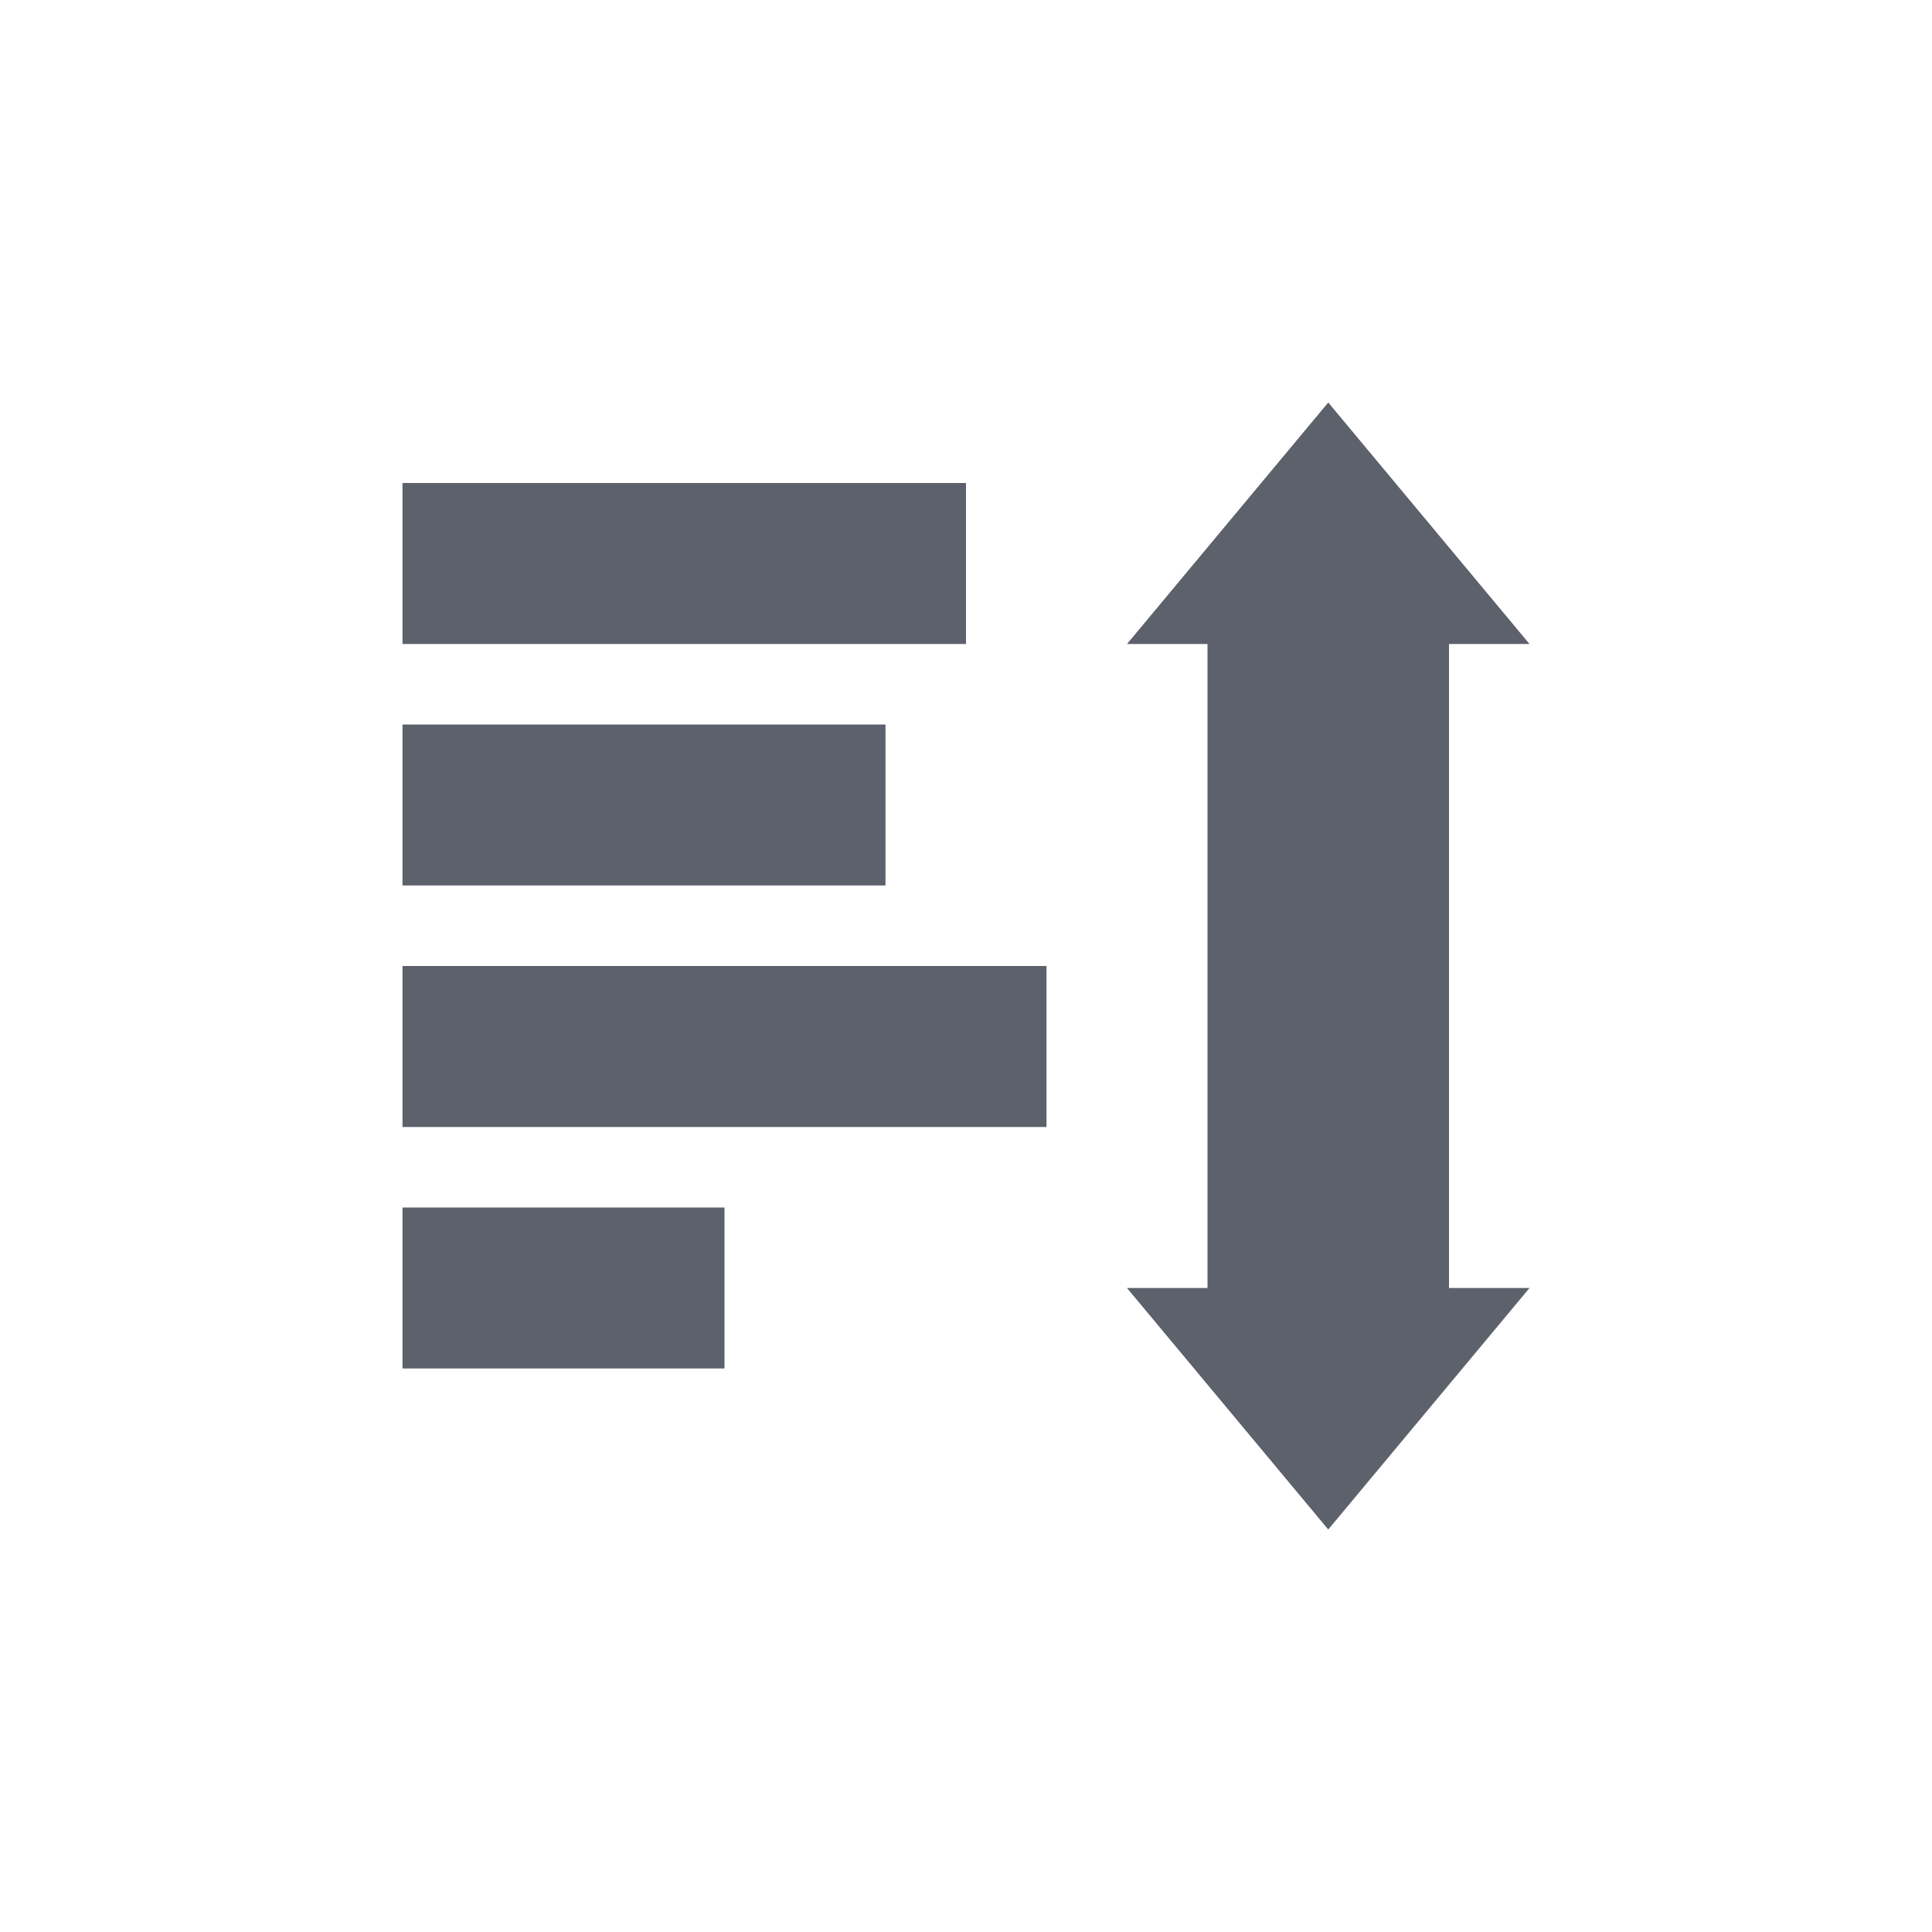 <svg xmlns="http://www.w3.org/2000/svg" width="12pt" height="12pt" version="1.1" viewBox="0 0 12 12">
 <g>
  <path style="fill:rgb(36.078%,38.039%,42.353%)" d="M 8.25 2.5 L 7 4 L 7.5 4 L 7.5 8 L 7 8 L 8.25 9.5 L 9.5 8 L 9 8 L 9 4 L 9.5 4 Z M 2.5 3 L 2.5 4 L 6 4 L 6 3 Z M 2.5 4.5 L 2.5 5.5 L 5.5 5.5 L 5.5 4.5 Z M 2.5 6 L 2.5 7 L 6.5 7 L 6.5 6 Z M 2.5 7.5 L 2.5 8.5 L 4.5 8.5 L 4.5 7.5 Z M 2.5 7.5"/>
 </g>
</svg>

